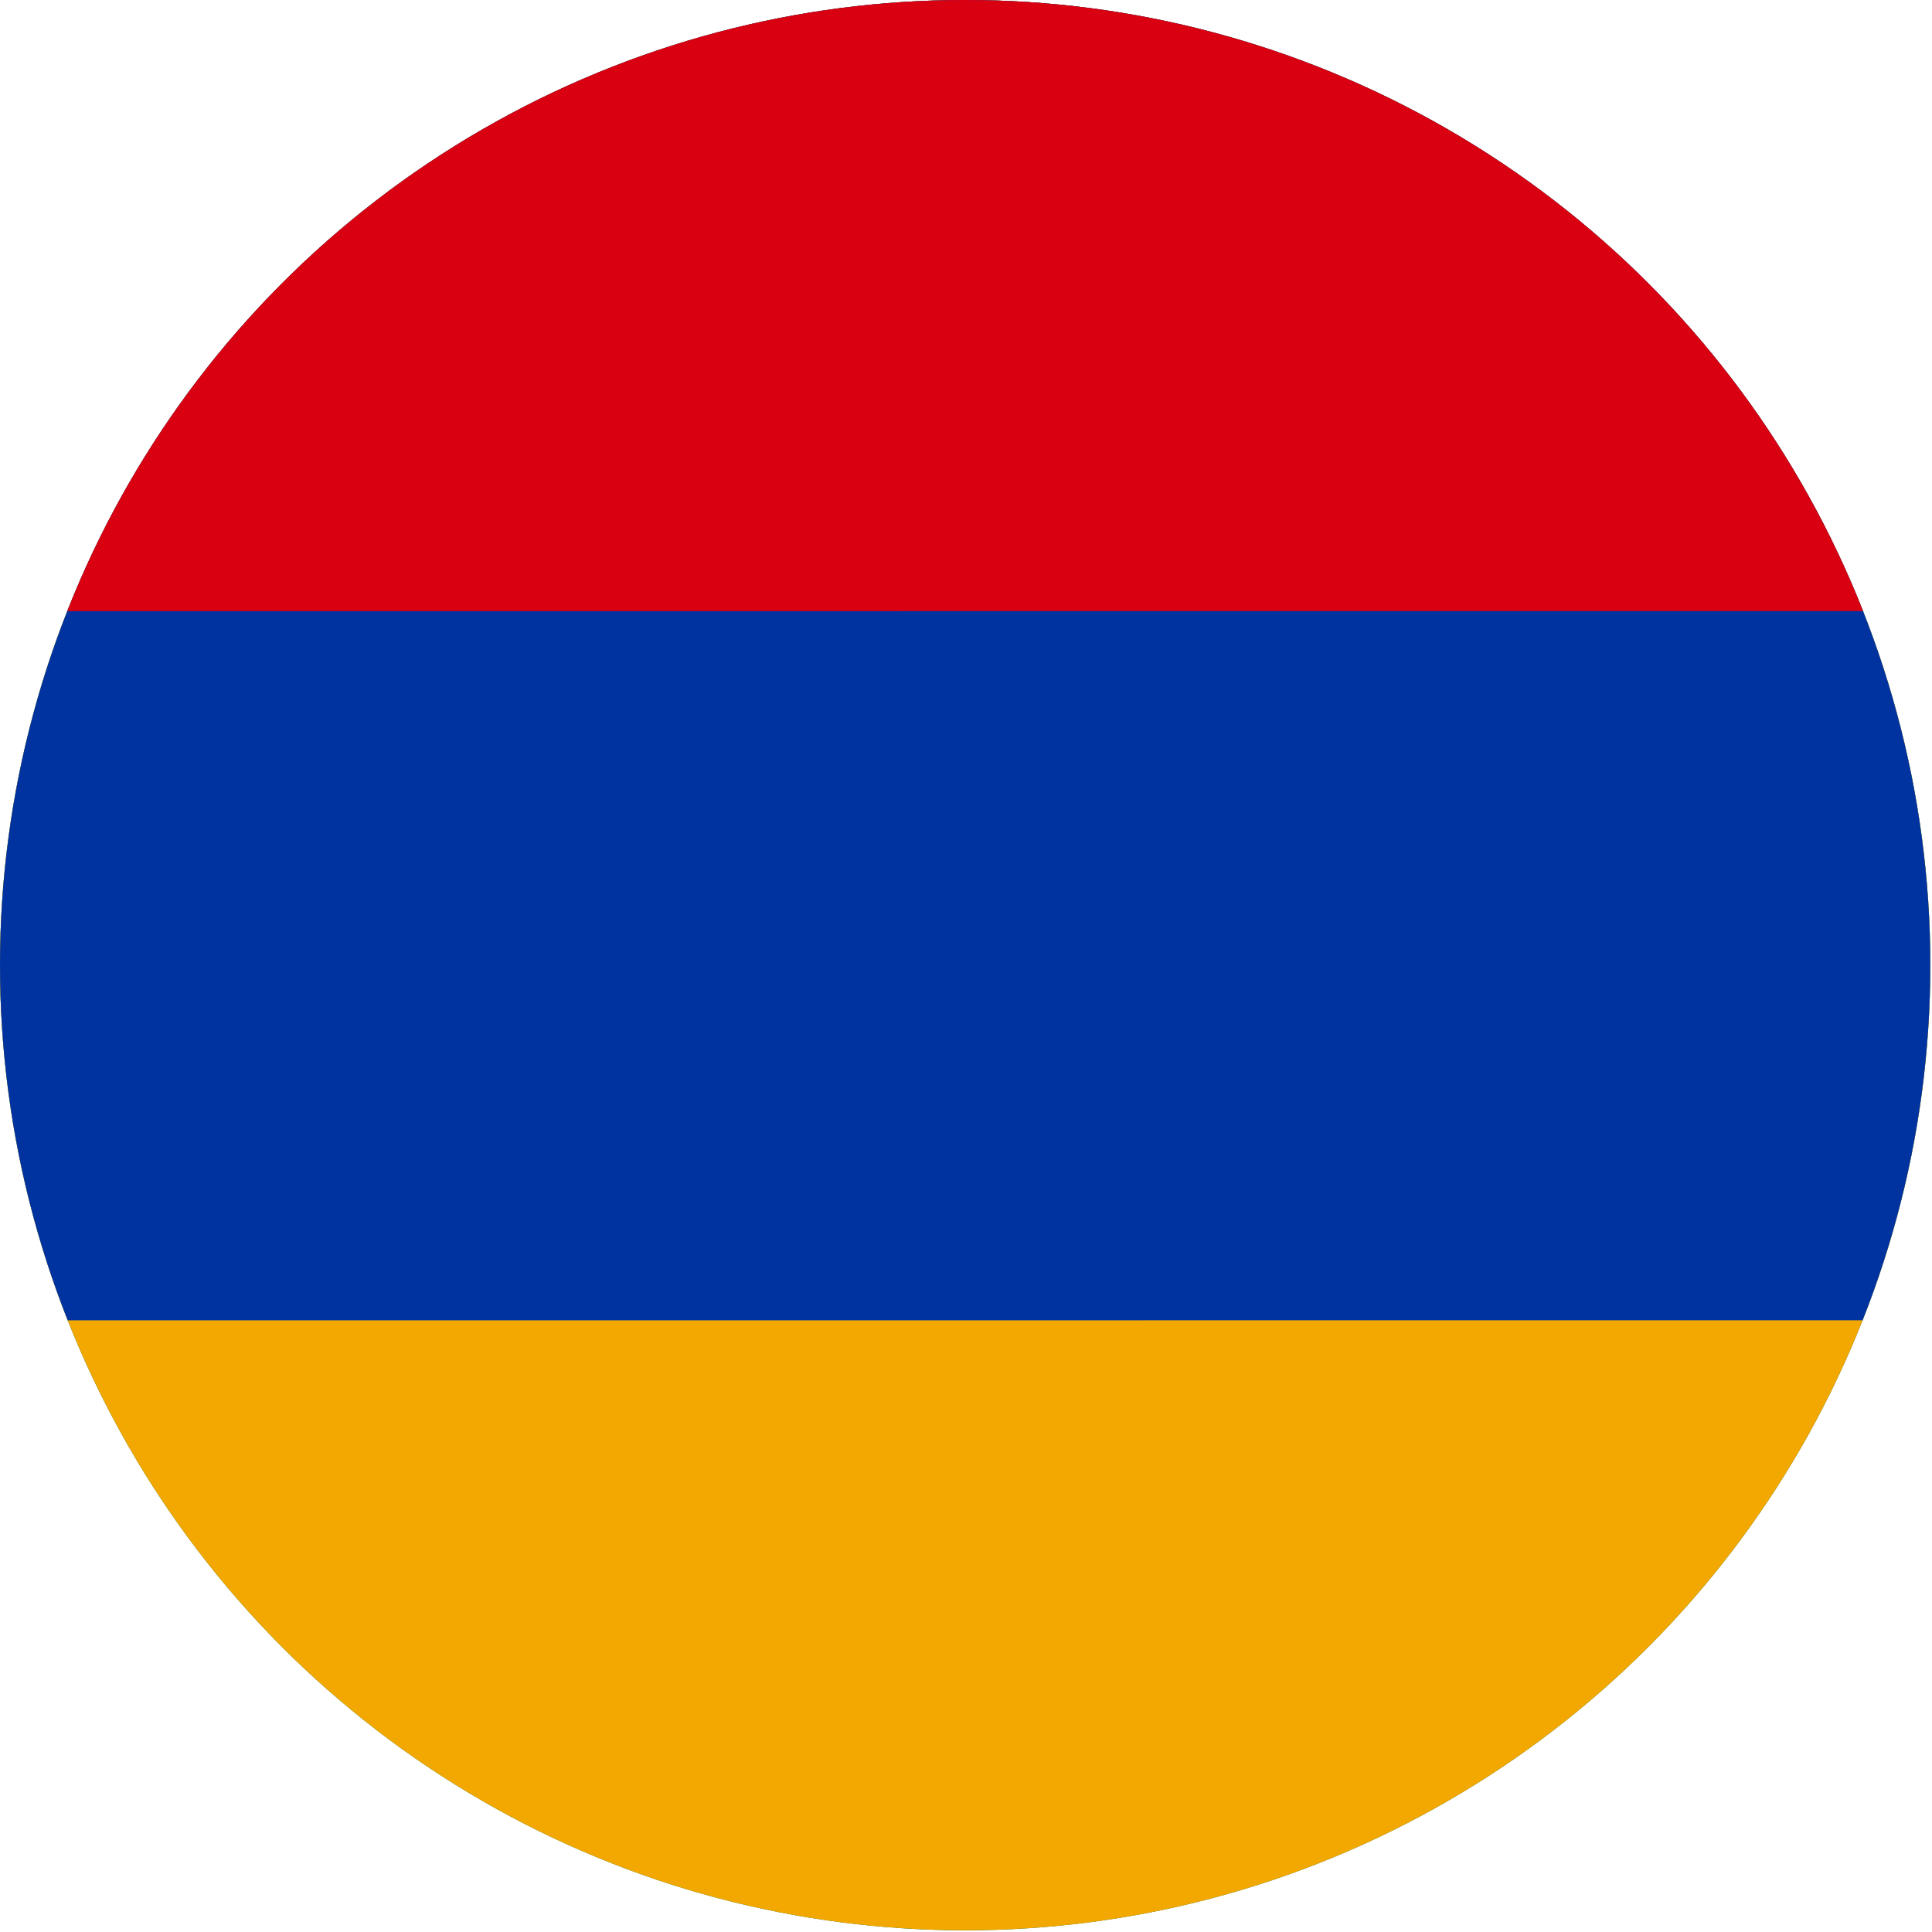 <?xml version="1.0" encoding="UTF-8" standalone="no"?><!DOCTYPE svg PUBLIC "-//W3C//DTD SVG 1.1//EN" "http://www.w3.org/Graphics/SVG/1.1/DTD/svg11.dtd"><svg width="100%" height="100%" viewBox="0 0 2134 2134" version="1.1" xmlns="http://www.w3.org/2000/svg" xmlns:xlink="http://www.w3.org/1999/xlink" xml:space="preserve" xmlns:serif="http://www.serif.com/" style="fill-rule:evenodd;clip-rule:evenodd;stroke-linejoin:round;stroke-miterlimit:2;"><circle cx="1066.07" cy="1066.07" r="1066.07" style="fill:#006747;"/><clipPath id="_clip1"><circle cx="1066.07" cy="1066.07" r="1066.07"/></clipPath><g clip-path="url(#_clip1)"><clipPath id="_clip2"><polygon points="-1283.37,-108.249 3416.62,-108.415 3416.7,2241.58 -1283.29,2241.75 -1283.37,-108.249 "/></clipPath><g clip-path="url(#_clip2)"><path d="M-1283.37,-108.249l4699.99,-0.166l0.082,2350l-4699.99,0.165l-0.083,-2350Z" style="fill:#f2a800;fill-rule:nonzero;"/><path d="M-1283.37,-108.249l4699.99,-0.166l0.055,1566.66l-4699.99,0.166l-0.055,-1566.66Z" style="fill:#0033a0;fill-rule:nonzero;"/><path d="M-1283.37,-108.249l4699.99,-0.166l0.027,783.333l-4699.99,0.165l-0.028,-783.332Z" style="fill:#d90012;fill-rule:nonzero;"/></g></g></svg>